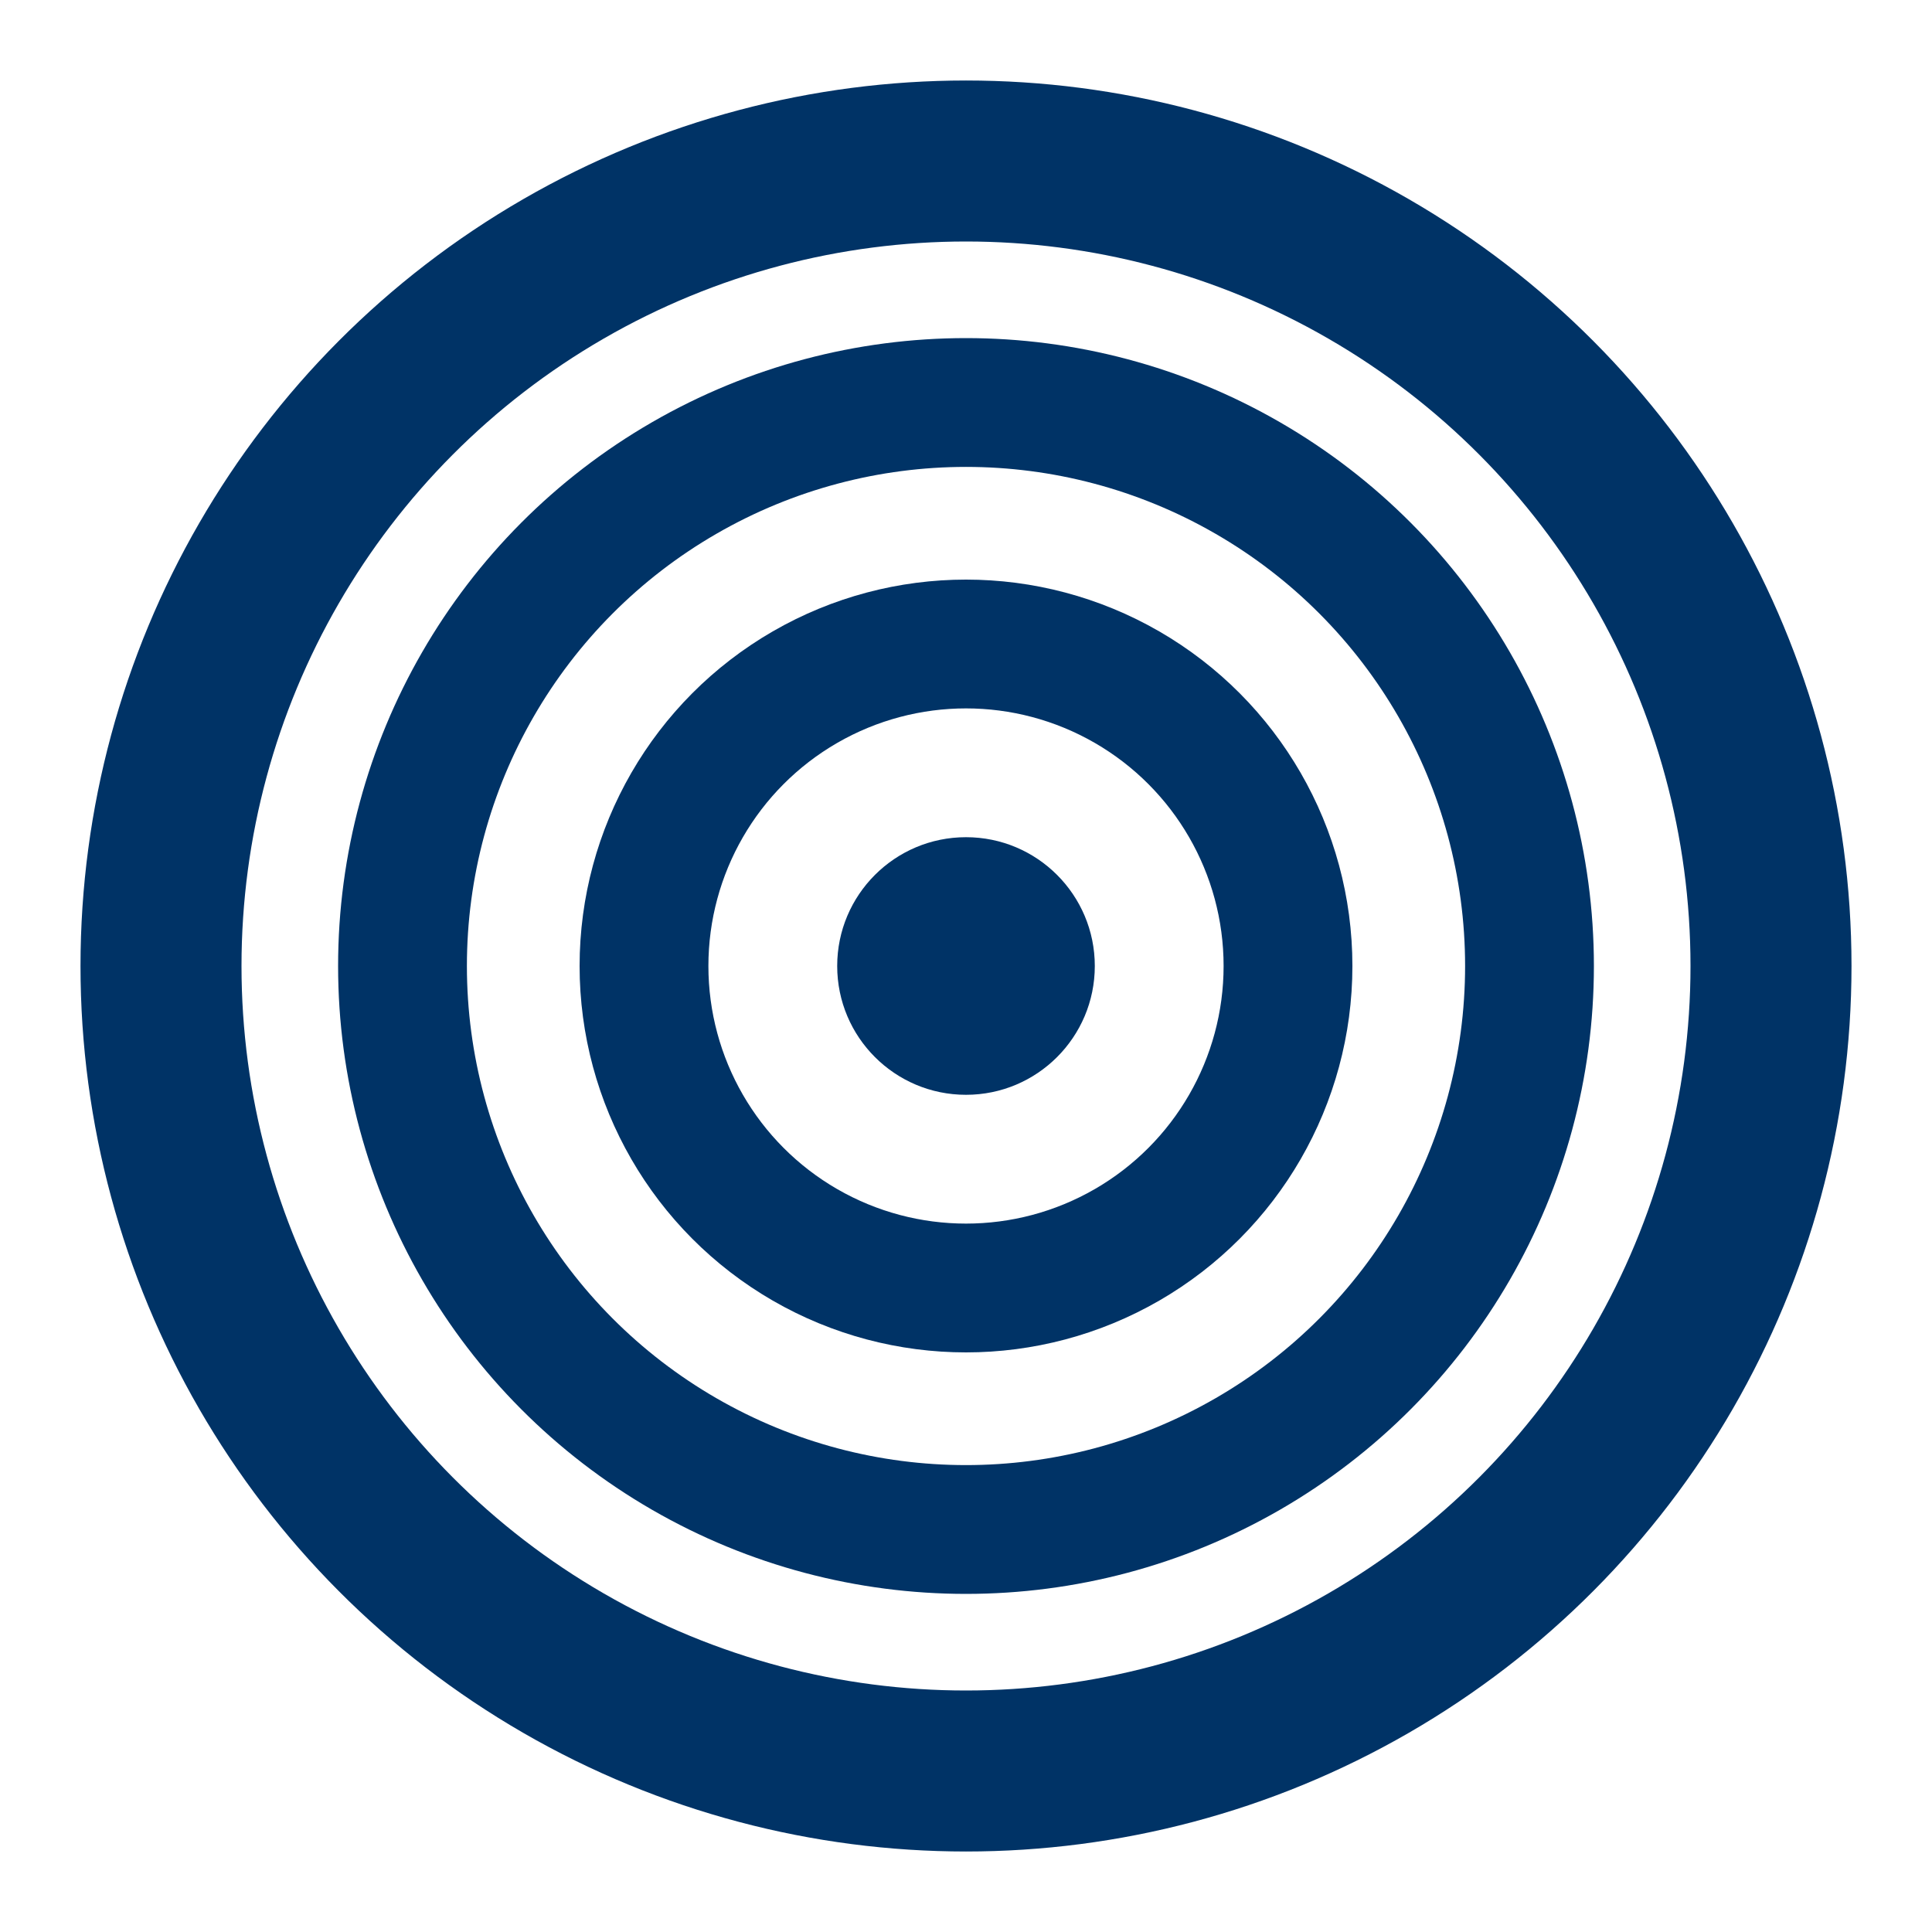 <?xml version="1.0" encoding="UTF-8"?>
<svg xmlns="http://www.w3.org/2000/svg" viewBox="0 0 24 24" fill="none">
  <circle cx="12" cy="12" r="10" stroke="#003366" stroke-width="2" />
  <circle cx="12" cy="12" r="7" stroke="#003366" stroke-width="1.6" />
  <circle cx="12" cy="12" r="4" stroke="#003366" stroke-width="1.6" />
  <circle cx="12" cy="12" r="1.6" fill="#003366" />
  <!-- makima.jp concentric-circle logo mark -->
</svg>
